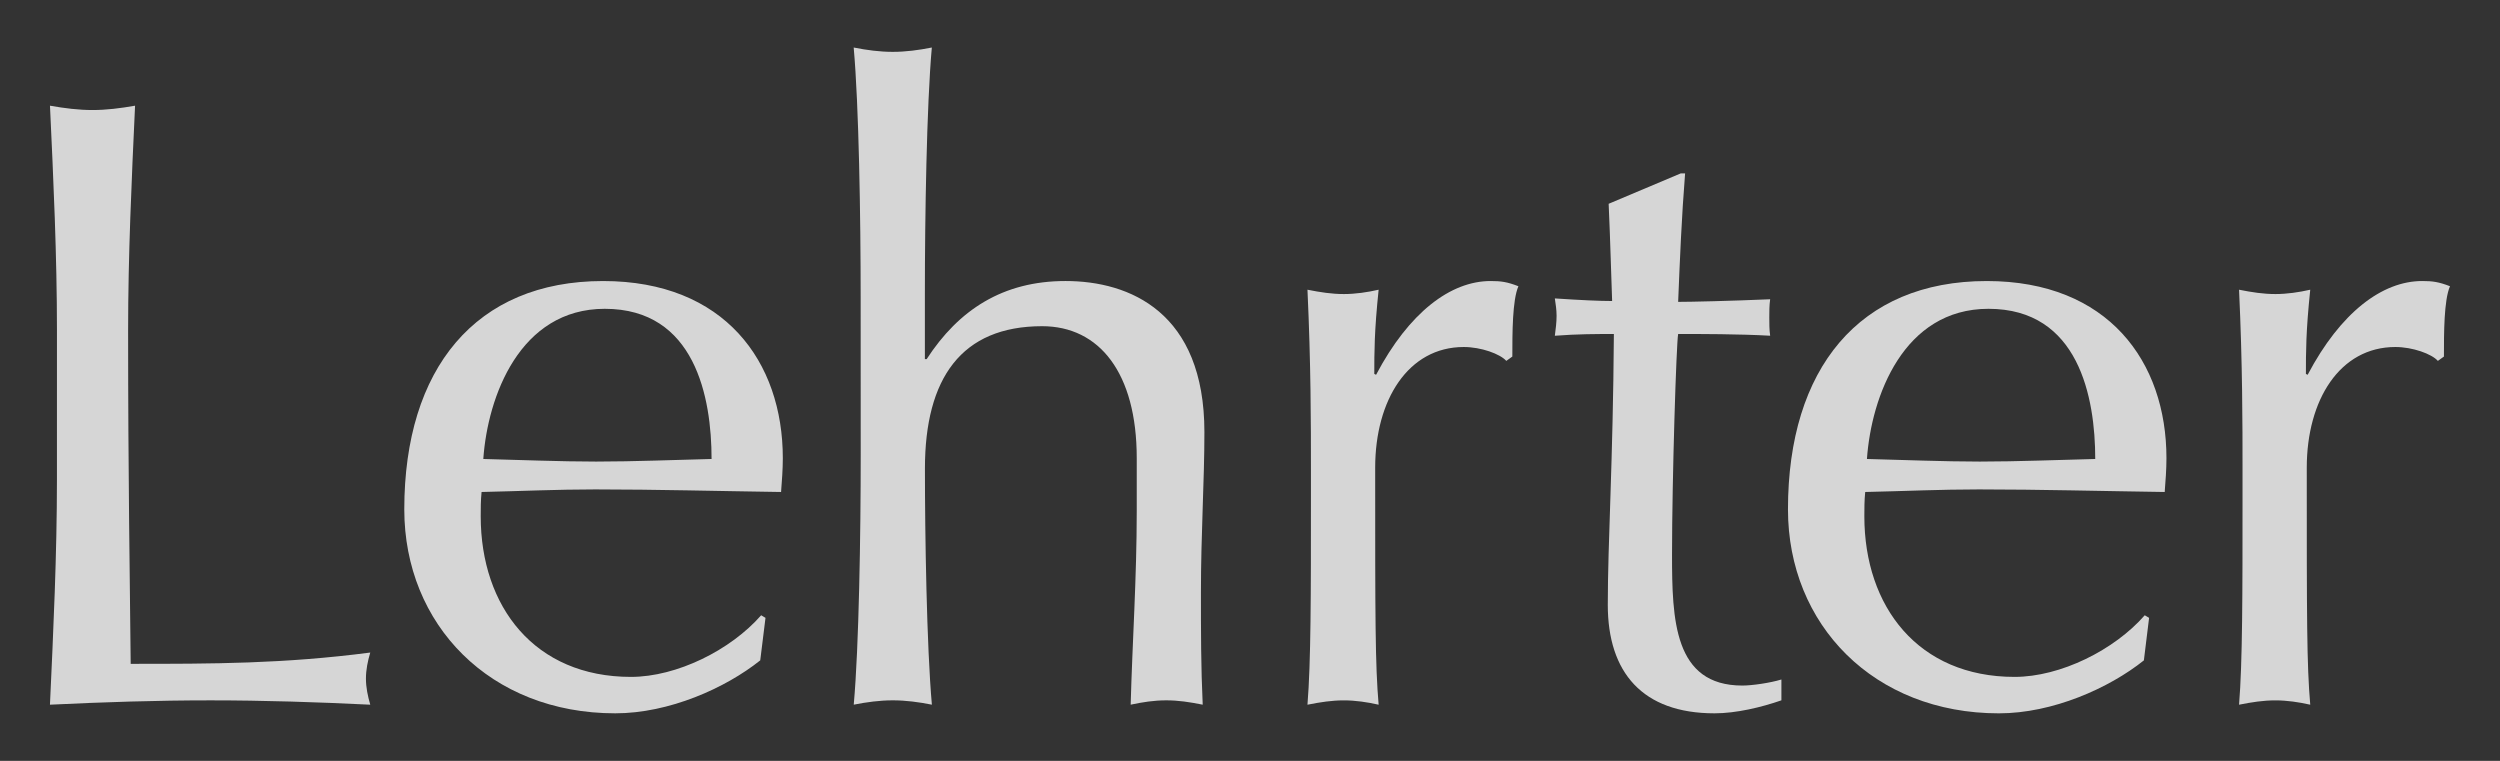 <?xml version="1.0" encoding="utf-8"?>
<!-- Generator: Adobe Illustrator 15.0.0, SVG Export Plug-In . SVG Version: 6.00 Build 0)  -->
<!DOCTYPE svg PUBLIC "-//W3C//DTD SVG 1.1//EN" "http://www.w3.org/Graphics/SVG/1.1/DTD/svg11.dtd">
<svg version="1.1" id="Ebene_1" xmlns="http://www.w3.org/2000/svg" xmlns:xlink="http://www.w3.org/1999/xlink" x="0px" y="0px"
	 width="141.732px" height="43.135px" viewBox="0 0 141.732 43.135" enable-background="new 0 0 141.732 43.135"
	 xml:space="preserve">
<rect x="0" y="0" width="141.732" height="43.135" fill="#333333" stroke="none"/>
<g opacity="0.8">
	<path fill="#FFFFFF" d="M3.229,18.738c0-4.233-0.197-8.515-0.396-12.746C3.672,6.14,4.458,6.238,5.246,6.238
		c0.787,0,1.575-0.099,2.411-0.246c-0.196,4.231-0.394,8.513-0.394,12.746c0,8.268,0.1,14.076,0.146,18.897
		c4.626,0,8.661,0,13.582-0.64c-0.146,0.492-0.245,0.984-0.245,1.477c0,0.493,0.101,0.984,0.245,1.479
		c-3.001-0.147-6.053-0.246-9.055-0.246c-3.053,0-6.056,0.099-9.104,0.246c0.196-4.232,0.396-8.516,0.396-12.746L3.229,18.738
		L3.229,18.738z"/>
	<path fill="#FFFFFF" d="M34.192,15.933c6.89,0,10.188,4.577,10.188,10.041c0,0.639-0.05,1.278-0.099,1.918
		c-3.544-0.049-7.037-0.146-10.532-0.146c-2.165,0-4.281,0.099-6.447,0.146c-0.049,0.492-0.049,0.938-0.049,1.379
		c0,5.119,3.053,9.104,8.517,9.104c2.605,0,5.659-1.524,7.382-3.494l0.246,0.146L43.1,37.438c-1.97,1.574-5.167,3.002-8.22,3.002
		c-7.087,0-11.96-5.021-11.96-11.564C22.922,20.903,26.958,15.933,34.192,15.933z M27.4,26.021c2.019,0.049,4.331,0.147,6.396,0.147
		c2.165,0,4.479-0.099,6.545-0.147c0-3.494-0.935-8.514-6.054-8.514C29.468,17.508,27.646,22.479,27.4,26.021z"/>
	<path fill="#FFFFFF" d="M48.793,16.868c0-4.528-0.099-10.876-0.395-14.174c0.738,0.147,1.477,0.246,2.215,0.246
		s1.477-0.099,2.215-0.246c-0.295,3.298-0.394,9.646-0.394,13.928v3.74h0.099c1.821-2.806,4.331-4.43,7.874-4.43
		c3.642,0,7.874,1.771,7.874,8.563c0,2.805-0.197,5.758-0.197,9.104c0,2.166,0,4.232,0.101,6.351
		c-0.737-0.147-1.377-0.246-2.066-0.246c-0.688,0-1.329,0.099-2.018,0.246c0.098-3.595,0.344-7.187,0.344-10.976v-3.002
		c0-4.824-2.115-7.479-5.363-7.479c-4.578,0-6.645,2.952-6.645,8.069c0,3.739,0.099,10.088,0.394,13.388
		c-0.738-0.147-1.477-0.246-2.215-0.246s-1.477,0.099-2.215,0.246c0.296-3.3,0.395-9.646,0.395-14.175L48.793,16.868L48.793,16.868z
		"/>
	<path fill="#FFFFFF" d="M85.396,20.46c-0.347-0.394-1.427-0.787-2.412-0.787c-3.149,0-5.021,3.002-5.021,6.842
		c0,8.563,0,11.172,0.196,13.437c-0.639-0.147-1.328-0.246-1.968-0.246c-0.689,0-1.329,0.099-2.067,0.246
		c0.197-2.411,0.197-6.25,0.197-11.763v-1.576c0-2.56,0-5.953-0.197-10.188c0.738,0.147,1.378,0.246,2.067,0.246
		c0.64,0,1.329-0.099,1.968-0.246c-0.246,2.362-0.246,3.543-0.246,4.774l0.101,0.049c1.869-3.544,4.231-5.315,6.495-5.315
		c0.592,0,0.937,0.049,1.574,0.295c-0.344,0.788-0.344,2.657-0.344,3.987L85.396,20.46z"/>
	<path fill="#FFFFFF" d="M95.287,9.83h0.246c-0.197,2.461-0.296,4.872-0.394,7.284c0.688,0,2.95-0.05,5.216-0.148
		c-0.049,0.345-0.049,0.689-0.049,1.034s0,0.688,0.049,1.033c-1.724-0.099-4.035-0.099-5.216-0.099
		c-0.101,0.492-0.347,8.219-0.347,12.5c0,3.689,0.101,7.432,3.986,7.432c0.541,0,1.574-0.147,2.215-0.344v1.181
		c-1.132,0.394-2.56,0.737-3.79,0.737c-4.084,0-6.053-2.313-6.053-6.151c0-3.592,0.295-8.021,0.345-15.354
		c-0.982,0-2.065,0-3.347,0.099c0.049-0.394,0.099-0.738,0.099-1.132c0-0.345-0.05-0.641-0.099-0.984
		c1.476,0.099,2.559,0.147,3.248,0.147c-0.05-1.279-0.101-3.396-0.197-5.512L95.287,9.83z"/>
	<path fill="#FFFFFF" d="M112.634,15.933c6.892,0,10.188,4.577,10.188,10.041c0,0.639-0.05,1.278-0.099,1.918
		c-3.544-0.049-7.037-0.146-10.532-0.146c-2.165,0-4.281,0.099-6.447,0.146c-0.049,0.492-0.049,0.938-0.049,1.379
		c0,5.119,3.051,9.104,8.515,9.104c2.607,0,5.659-1.524,7.382-3.494l0.246,0.146l-0.296,2.412c-1.968,1.574-5.167,3.002-8.219,3.002
		c-7.086,0-11.958-5.021-11.958-11.563C101.364,20.903,105.399,15.933,112.634,15.933z M105.842,26.021
		c2.021,0.049,4.331,0.147,6.398,0.147c2.165,0,4.479-0.099,6.545-0.147c0-3.494-0.935-8.514-6.053-8.514
		C107.909,17.508,106.089,22.479,105.842,26.021z"/>
	<path fill="#FFFFFF" d="M138.209,20.46c-0.345-0.394-1.427-0.787-2.411-0.787c-3.148,0-5.021,3.002-5.021,6.842
		c0,8.563,0,11.172,0.197,13.437c-0.642-0.147-1.329-0.246-1.971-0.246c-0.688,0-1.329,0.099-2.065,0.246
		c0.197-2.411,0.197-6.25,0.197-11.763v-1.576c0-2.56,0-5.953-0.197-10.188c0.736,0.147,1.378,0.246,2.065,0.246
		c0.642,0,1.329-0.099,1.971-0.246c-0.246,2.362-0.246,3.543-0.246,4.774l0.099,0.049c1.87-3.544,4.232-5.315,6.496-5.315
		c0.59,0,0.936,0.049,1.574,0.295c-0.344,0.788-0.344,2.657-0.344,3.987L138.209,20.46z"/>
</g>
</svg>
